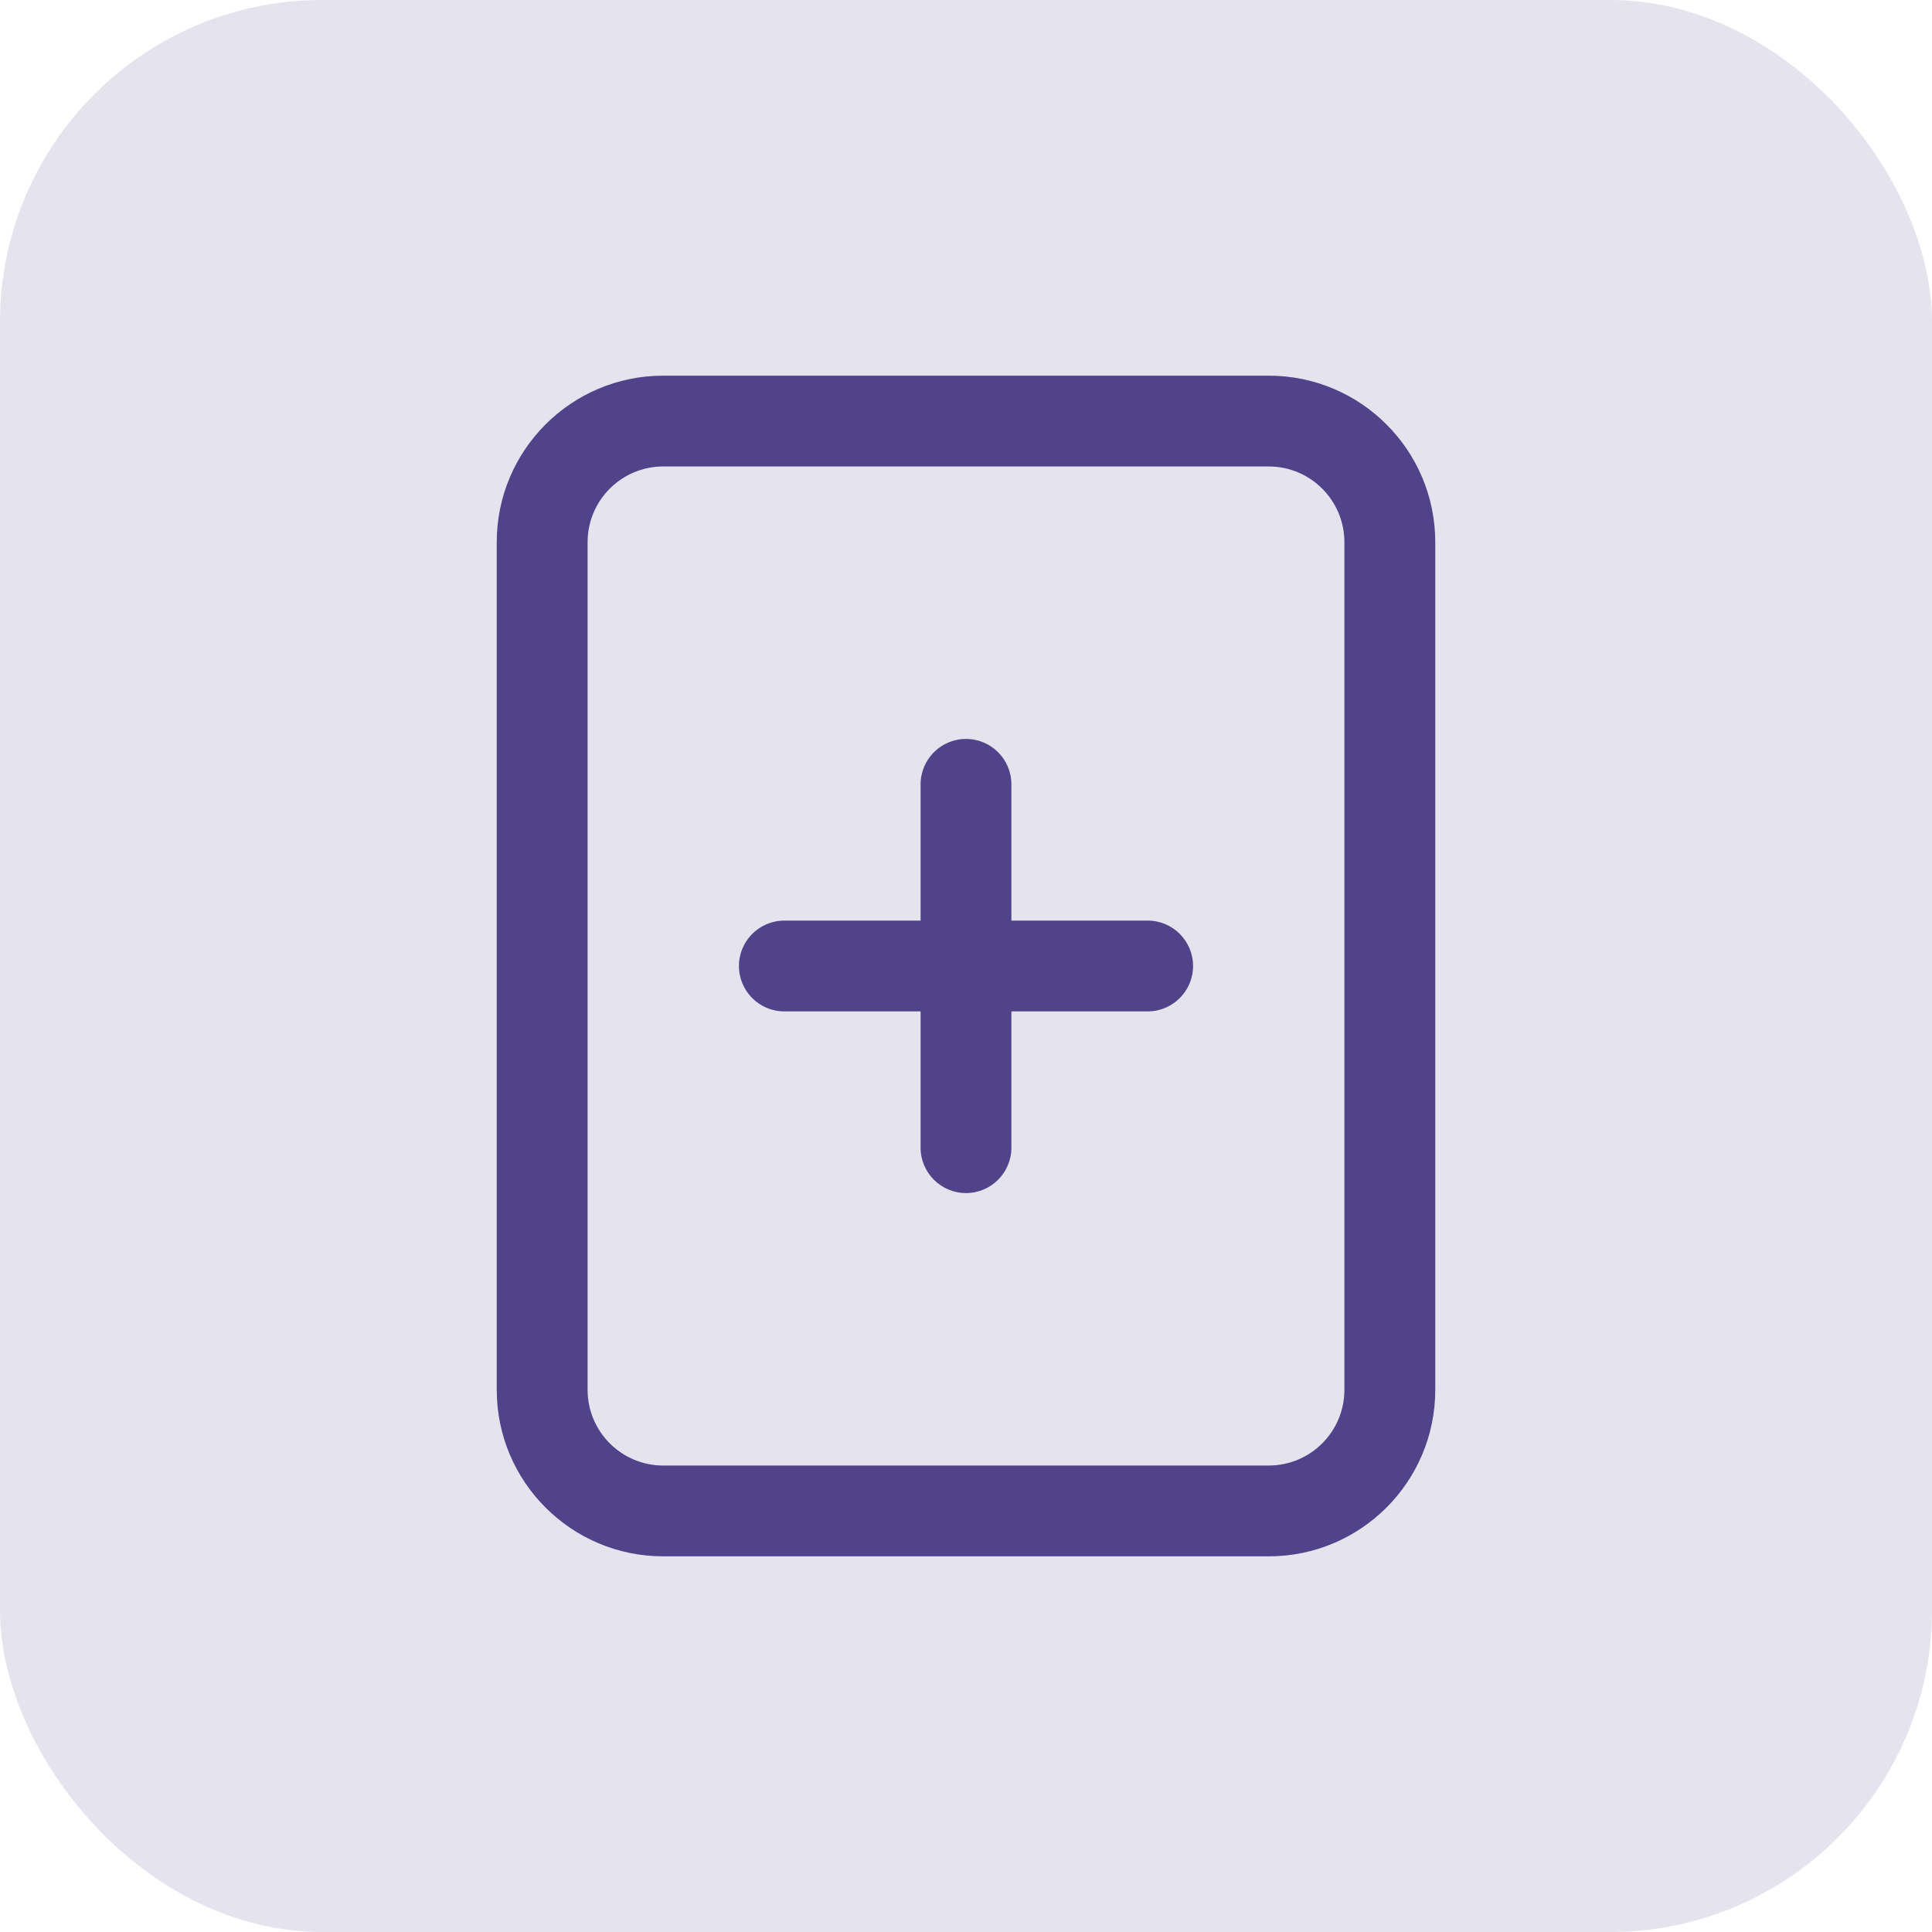 <svg width="36" height="36" viewBox="0 0 36 36" fill="none" xmlns="http://www.w3.org/2000/svg">
<rect width="36" height="36" rx="6" fill="#E5E3EE"/>
<path fill-rule="evenodd" clip-rule="evenodd" d="M23.641 7C25.355 7 26.744 8.389 26.744 10.103V25.897C26.744 27.611 25.355 29 23.641 29H12.359C10.646 29 9.256 27.611 9.256 25.897V10.103C9.256 8.389 10.646 7 12.359 7H23.641ZM12.359 8.692C11.58 8.692 10.949 9.324 10.949 10.103V25.897C10.949 26.676 11.58 27.308 12.359 27.308H23.641C24.42 27.308 25.051 26.676 25.051 25.897V10.103C25.051 9.324 24.42 8.692 23.641 8.692H12.359Z" fill="#504389"/>
<path d="M18 13.769C18.467 13.769 18.846 14.148 18.846 14.615V17.154H21.385C21.852 17.154 22.231 17.533 22.231 18C22.231 18.467 21.852 18.846 21.385 18.846H18.846V21.385C18.846 21.852 18.467 22.231 18 22.231C17.533 22.231 17.154 21.852 17.154 21.385V18.846H14.615C14.148 18.846 13.769 18.467 13.769 18C13.769 17.533 14.148 17.154 14.615 17.154H17.154V14.615C17.154 14.148 17.533 13.769 18 13.769Z" fill="#504389"/>
</svg>
